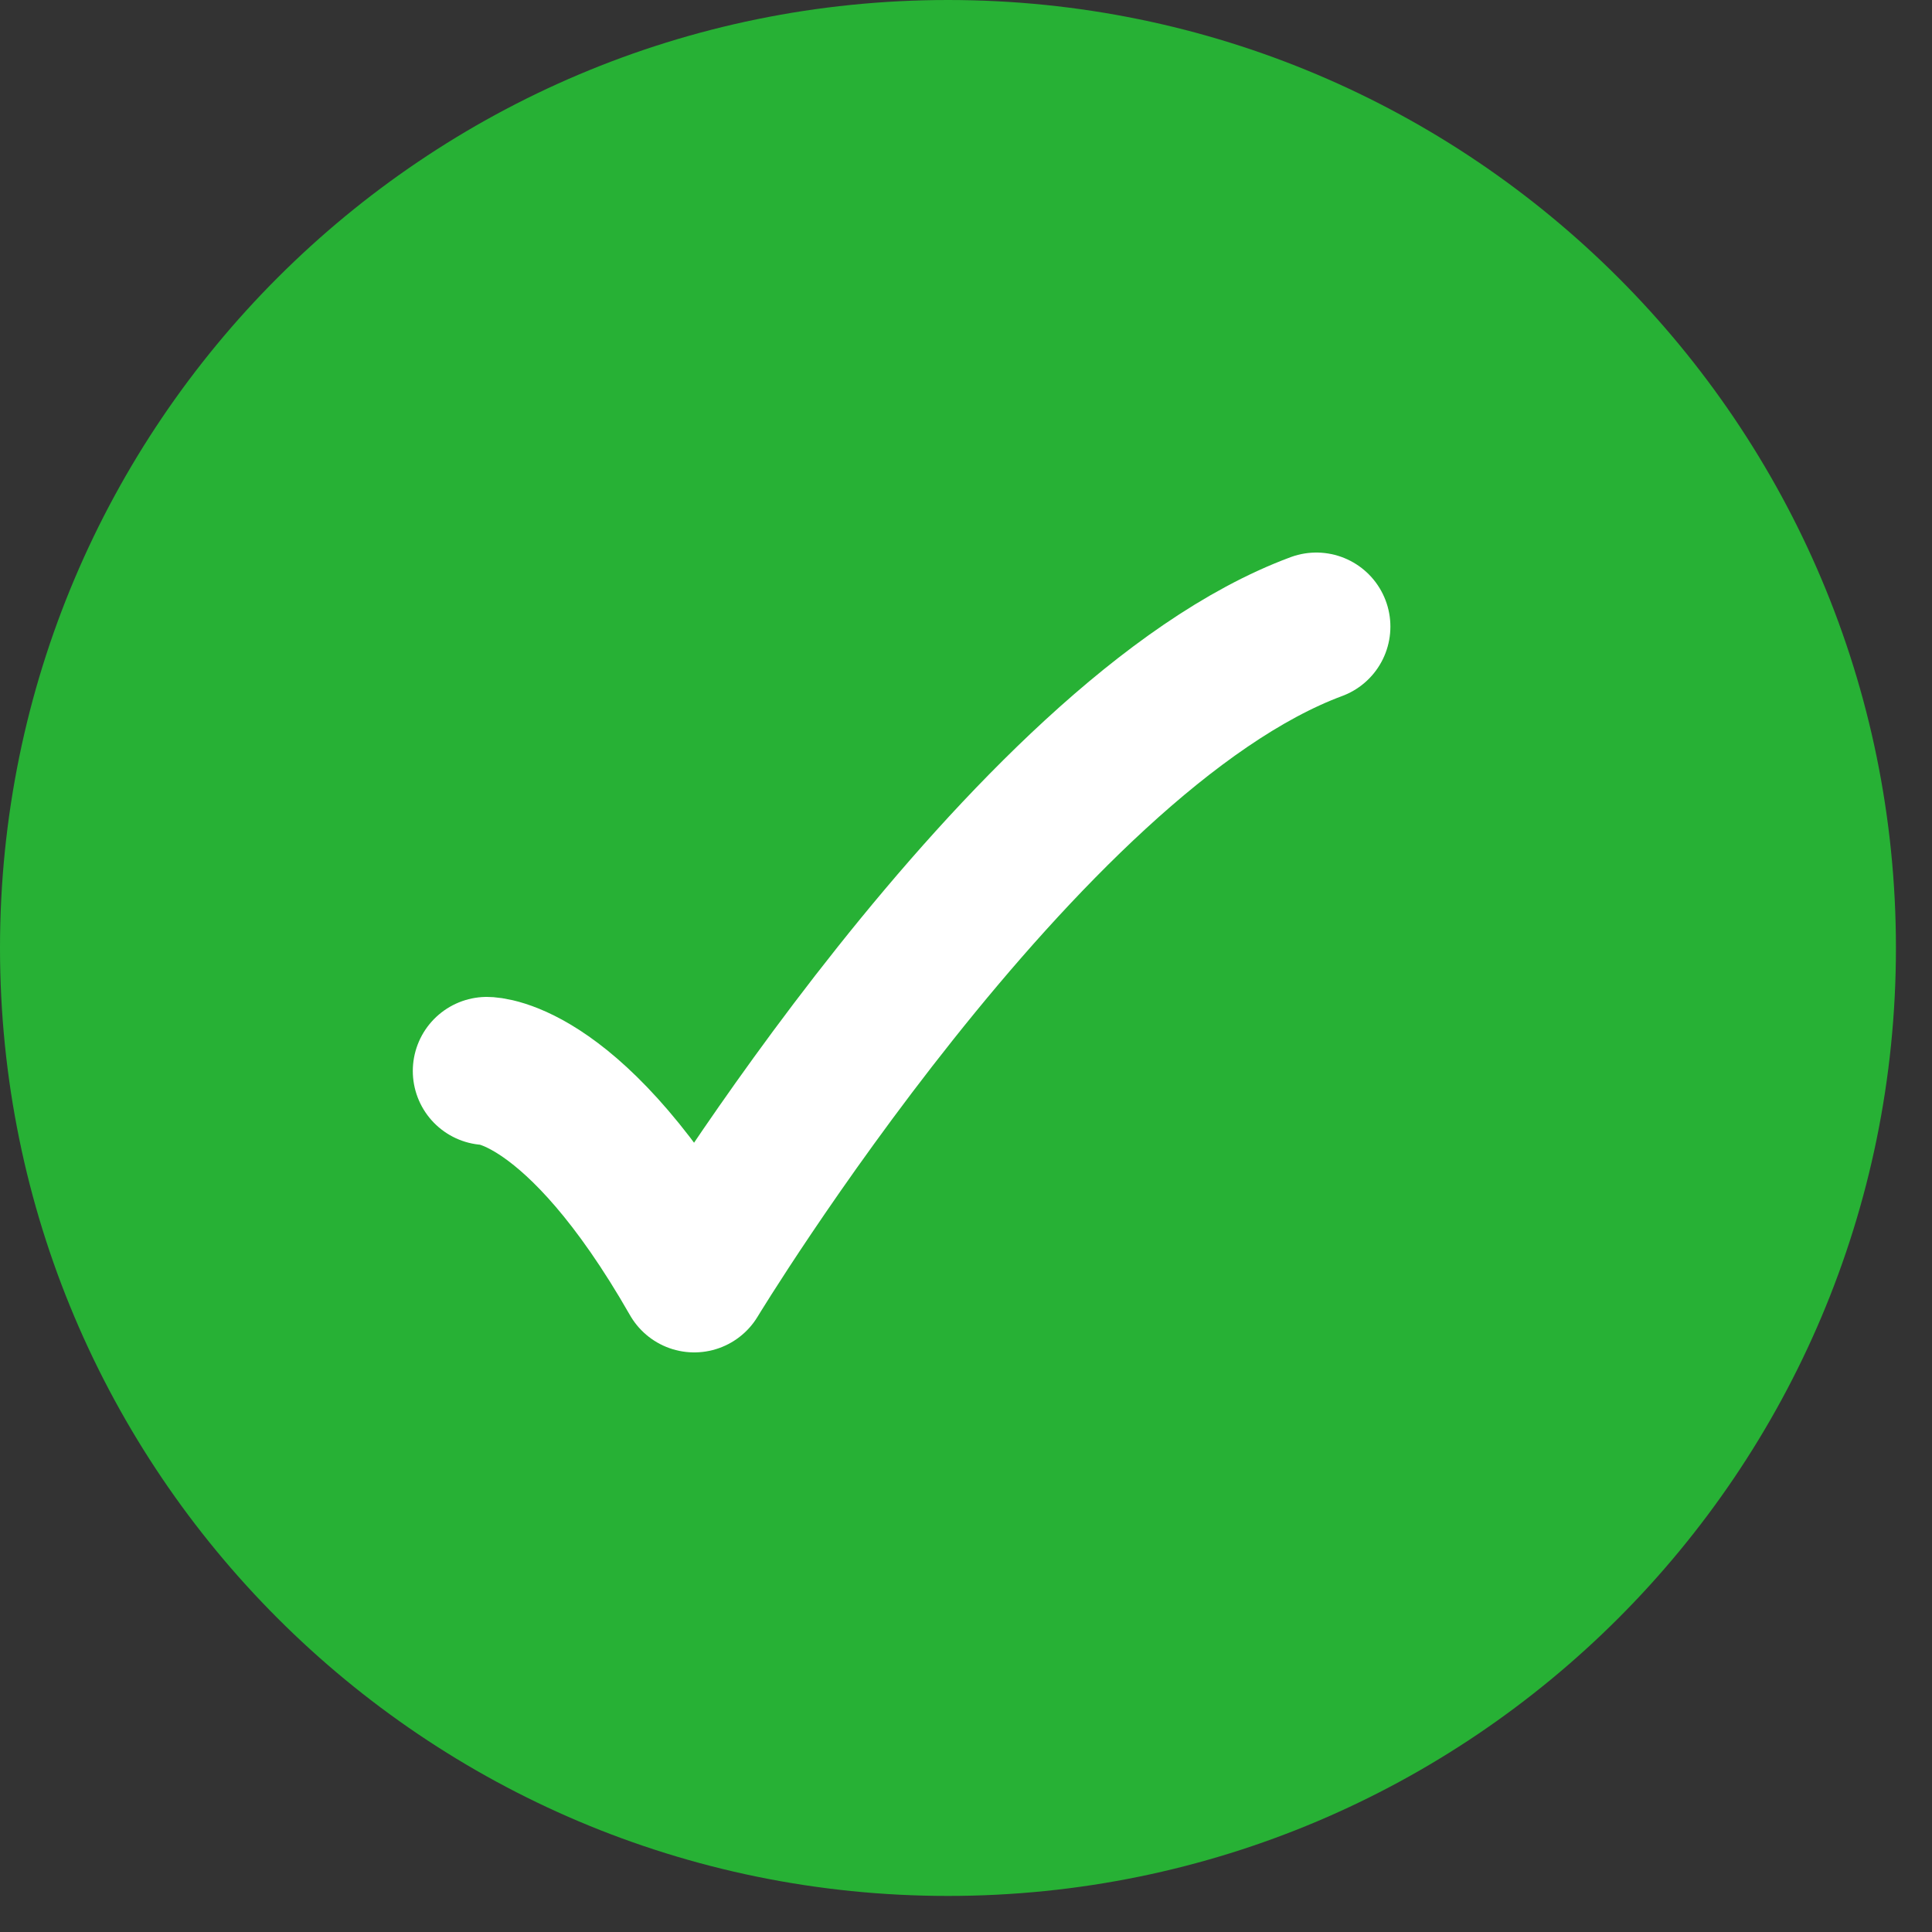 <svg width="15" height="15" viewBox="0 0 15 15" fill="none" xmlns="http://www.w3.org/2000/svg">
<rect x="0" y="0" width="15" height="15" fill="#333333" stroke="none"/>
<path fill-rule="evenodd" clip-rule="evenodd" d="M0 7.36C0 3.295 3.295 0 7.36 0C11.425 0 14.72 3.295 14.72 7.36C14.72 11.425 11.425 14.72 7.36 14.72C3.295 14.72 0 11.425 0 7.36Z" fill="#27B135"/>
<path d="M3.78 8.315C3.78 8.315 4.47 8.315 5.39 9.925C5.39 9.925 7.947 5.708 10.22 4.865" stroke="white" stroke-width="1.15" stroke-linecap="round" stroke-linejoin="round"/>
</svg>
